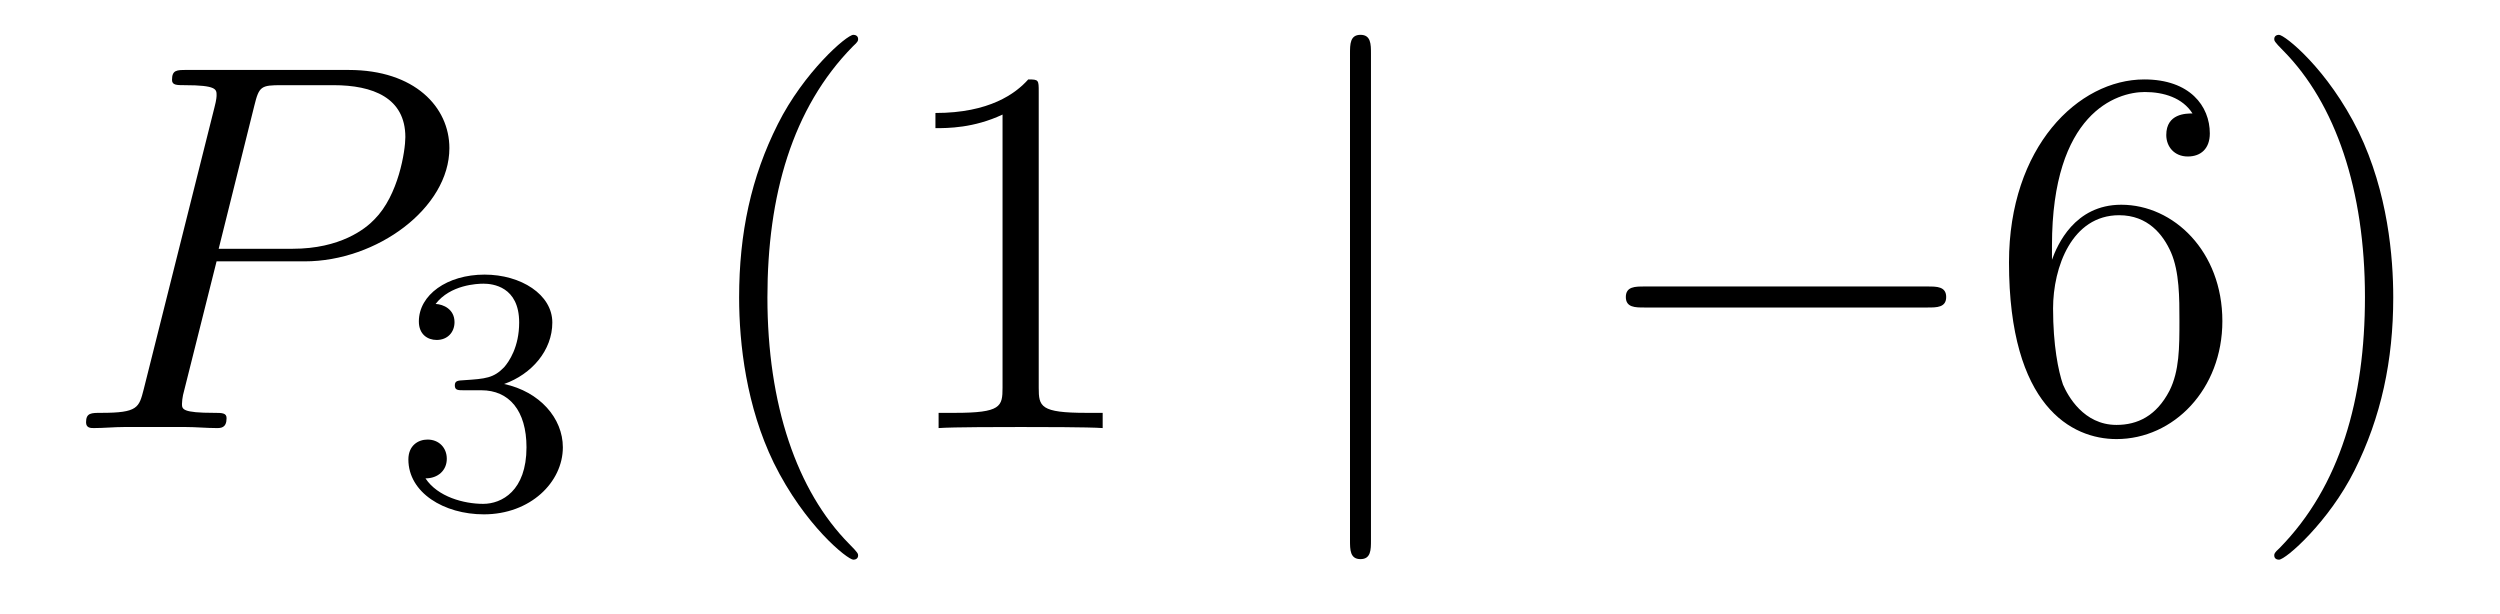 <?xml version='1.0'?>
<!-- This file was generated by dvisvgm 1.14.1 -->
<svg height='14pt' version='1.1' viewBox='0 -14 57 14' width='57pt' xmlns='http://www.w3.org/2000/svg' xmlns:xlink='http://www.w3.org/1999/xlink'>
<g id='page1'>
<g transform='matrix(1 0 0 1 -127 650)'>
<path d='M131.938 -658.041H133.947C135.596 -658.041 137.246 -659.261 137.246 -660.623C137.246 -661.556 136.457 -662.405 134.951 -662.405H131.257C131.03 -662.405 130.922 -662.405 130.922 -662.178C130.922 -662.058 131.03 -662.058 131.209 -662.058C131.938 -662.058 131.938 -661.962 131.938 -661.831C131.938 -661.807 131.938 -661.735 131.891 -661.556L130.277 -655.125C130.169 -654.706 130.145 -654.587 129.308 -654.587C129.081 -654.587 128.962 -654.587 128.962 -654.372C128.962 -654.24 129.069 -654.24 129.141 -654.24C129.368 -654.24 129.608 -654.264 129.834 -654.264H131.233C131.46 -654.264 131.711 -654.24 131.938 -654.24C132.034 -654.24 132.166 -654.24 132.166 -654.467C132.166 -654.587 132.058 -654.587 131.879 -654.587C131.161 -654.587 131.149 -654.67 131.149 -654.79C131.149 -654.85 131.161 -654.933 131.173 -654.993L131.938 -658.041ZM132.799 -661.592C132.907 -662.034 132.954 -662.058 133.421 -662.058H134.604C135.501 -662.058 136.242 -661.771 136.242 -660.874C136.242 -660.564 136.087 -659.547 135.537 -658.998C135.333 -658.782 134.76 -658.328 133.672 -658.328H131.986L132.799 -661.592Z' fill-rule='evenodd'/>
<path d='M137.976 -655.102C138.606 -655.102 139.004 -654.639 139.004 -653.802C139.004 -652.807 138.438 -652.512 138.016 -652.512C137.577 -652.512 136.98 -652.671 136.701 -653.093C136.988 -653.093 137.187 -653.277 137.187 -653.54C137.187 -653.795 137.004 -653.978 136.749 -653.978C136.534 -653.978 136.311 -653.842 136.311 -653.524C136.311 -652.767 137.123 -652.273 138.032 -652.273C139.092 -652.273 139.833 -653.006 139.833 -653.802C139.833 -654.464 139.307 -655.07 138.494 -655.245C139.123 -655.468 139.593 -656.01 139.593 -656.647C139.593 -657.285 138.877 -657.739 138.048 -657.739C137.195 -657.739 136.55 -657.277 136.55 -656.671C136.55 -656.376 136.749 -656.249 136.956 -656.249C137.203 -656.249 137.363 -656.424 137.363 -656.655C137.363 -656.95 137.108 -657.062 136.932 -657.07C137.267 -657.508 137.88 -657.532 138.024 -657.532C138.231 -657.532 138.837 -657.468 138.837 -656.647C138.837 -656.089 138.606 -655.755 138.494 -655.627C138.255 -655.38 138.072 -655.364 137.586 -655.332C137.434 -655.325 137.37 -655.317 137.37 -655.213C137.37 -655.102 137.442 -655.102 137.577 -655.102H137.976Z' fill-rule='evenodd'/>
<path d='M146.565 -651.335C146.565 -651.371 146.565 -651.395 146.362 -651.598C145.167 -652.806 144.497 -654.778 144.497 -657.217C144.497 -659.536 145.059 -661.532 146.446 -662.943C146.565 -663.05 146.565 -663.074 146.565 -663.11C146.565 -663.182 146.505 -663.206 146.457 -663.206C146.302 -663.206 145.322 -662.345 144.736 -661.173C144.127 -659.966 143.852 -658.687 143.852 -657.217C143.852 -656.152 144.019 -654.73 144.64 -653.451C145.346 -652.017 146.326 -651.239 146.457 -651.239C146.505 -651.239 146.565 -651.263 146.565 -651.335ZM150.683 -661.902C150.683 -662.178 150.683 -662.189 150.444 -662.189C150.157 -661.867 149.559 -661.424 148.328 -661.424V-661.078C148.603 -661.078 149.2 -661.078 149.858 -661.388V-655.16C149.858 -654.73 149.822 -654.587 148.77 -654.587H148.4V-654.24C148.722 -654.264 149.882 -654.264 150.276 -654.264C150.671 -654.264 151.818 -654.264 152.141 -654.24V-654.587H151.771C150.719 -654.587 150.683 -654.73 150.683 -655.16V-661.902Z' fill-rule='evenodd'/>
<path d='M158.258 -662.775C158.258 -662.99 158.258 -663.206 158.019 -663.206C157.78 -663.206 157.78 -662.99 157.78 -662.775V-651.682C157.78 -651.467 157.78 -651.252 158.019 -651.252C158.258 -651.252 158.258 -651.467 158.258 -651.682V-662.775Z' fill-rule='evenodd'/>
<path d='M170.955 -656.989C171.158 -656.989 171.373 -656.989 171.373 -657.228C171.373 -657.468 171.158 -657.468 170.955 -657.468H164.487C164.284 -657.468 164.069 -657.468 164.069 -657.228C164.069 -656.989 164.284 -656.989 164.487 -656.989H170.955Z' fill-rule='evenodd'/>
<path d='M173.785 -658.4C173.785 -661.424 175.256 -661.902 175.901 -661.902C176.332 -661.902 176.762 -661.771 176.989 -661.413C176.846 -661.413 176.391 -661.413 176.391 -660.922C176.391 -660.659 176.571 -660.432 176.882 -660.432C177.18 -660.432 177.384 -660.612 177.384 -660.958C177.384 -661.58 176.93 -662.189 175.89 -662.189C174.383 -662.189 172.805 -660.648 172.805 -658.017C172.805 -654.73 174.24 -653.989 175.256 -653.989C176.559 -653.989 177.67 -655.125 177.67 -656.679C177.67 -658.268 176.559 -659.332 175.364 -659.332C174.3 -659.332 173.905 -658.412 173.785 -658.077V-658.4ZM175.256 -654.312C174.503 -654.312 174.144 -654.981 174.036 -655.232C173.929 -655.543 173.81 -656.129 173.81 -656.966C173.81 -657.91 174.24 -659.093 175.316 -659.093C175.973 -659.093 176.32 -658.651 176.499 -658.245C176.691 -657.802 176.691 -657.205 176.691 -656.691C176.691 -656.081 176.691 -655.543 176.463 -655.089C176.164 -654.515 175.734 -654.312 175.256 -654.312ZM181.566 -657.217C181.566 -658.125 181.447 -659.607 180.777 -660.994C180.072 -662.428 179.092 -663.206 178.96 -663.206C178.912 -663.206 178.853 -663.182 178.853 -663.11C178.853 -663.074 178.853 -663.05 179.056 -662.847C180.251 -661.64 180.921 -659.667 180.921 -657.228C180.921 -654.909 180.359 -652.913 178.972 -651.502C178.853 -651.395 178.853 -651.371 178.853 -651.335C178.853 -651.263 178.912 -651.239 178.96 -651.239C179.115 -651.239 180.096 -652.1 180.682 -653.272C181.291 -654.491 181.566 -655.782 181.566 -657.217Z' fill-rule='evenodd'/>
</g>
</g>
</svg>
